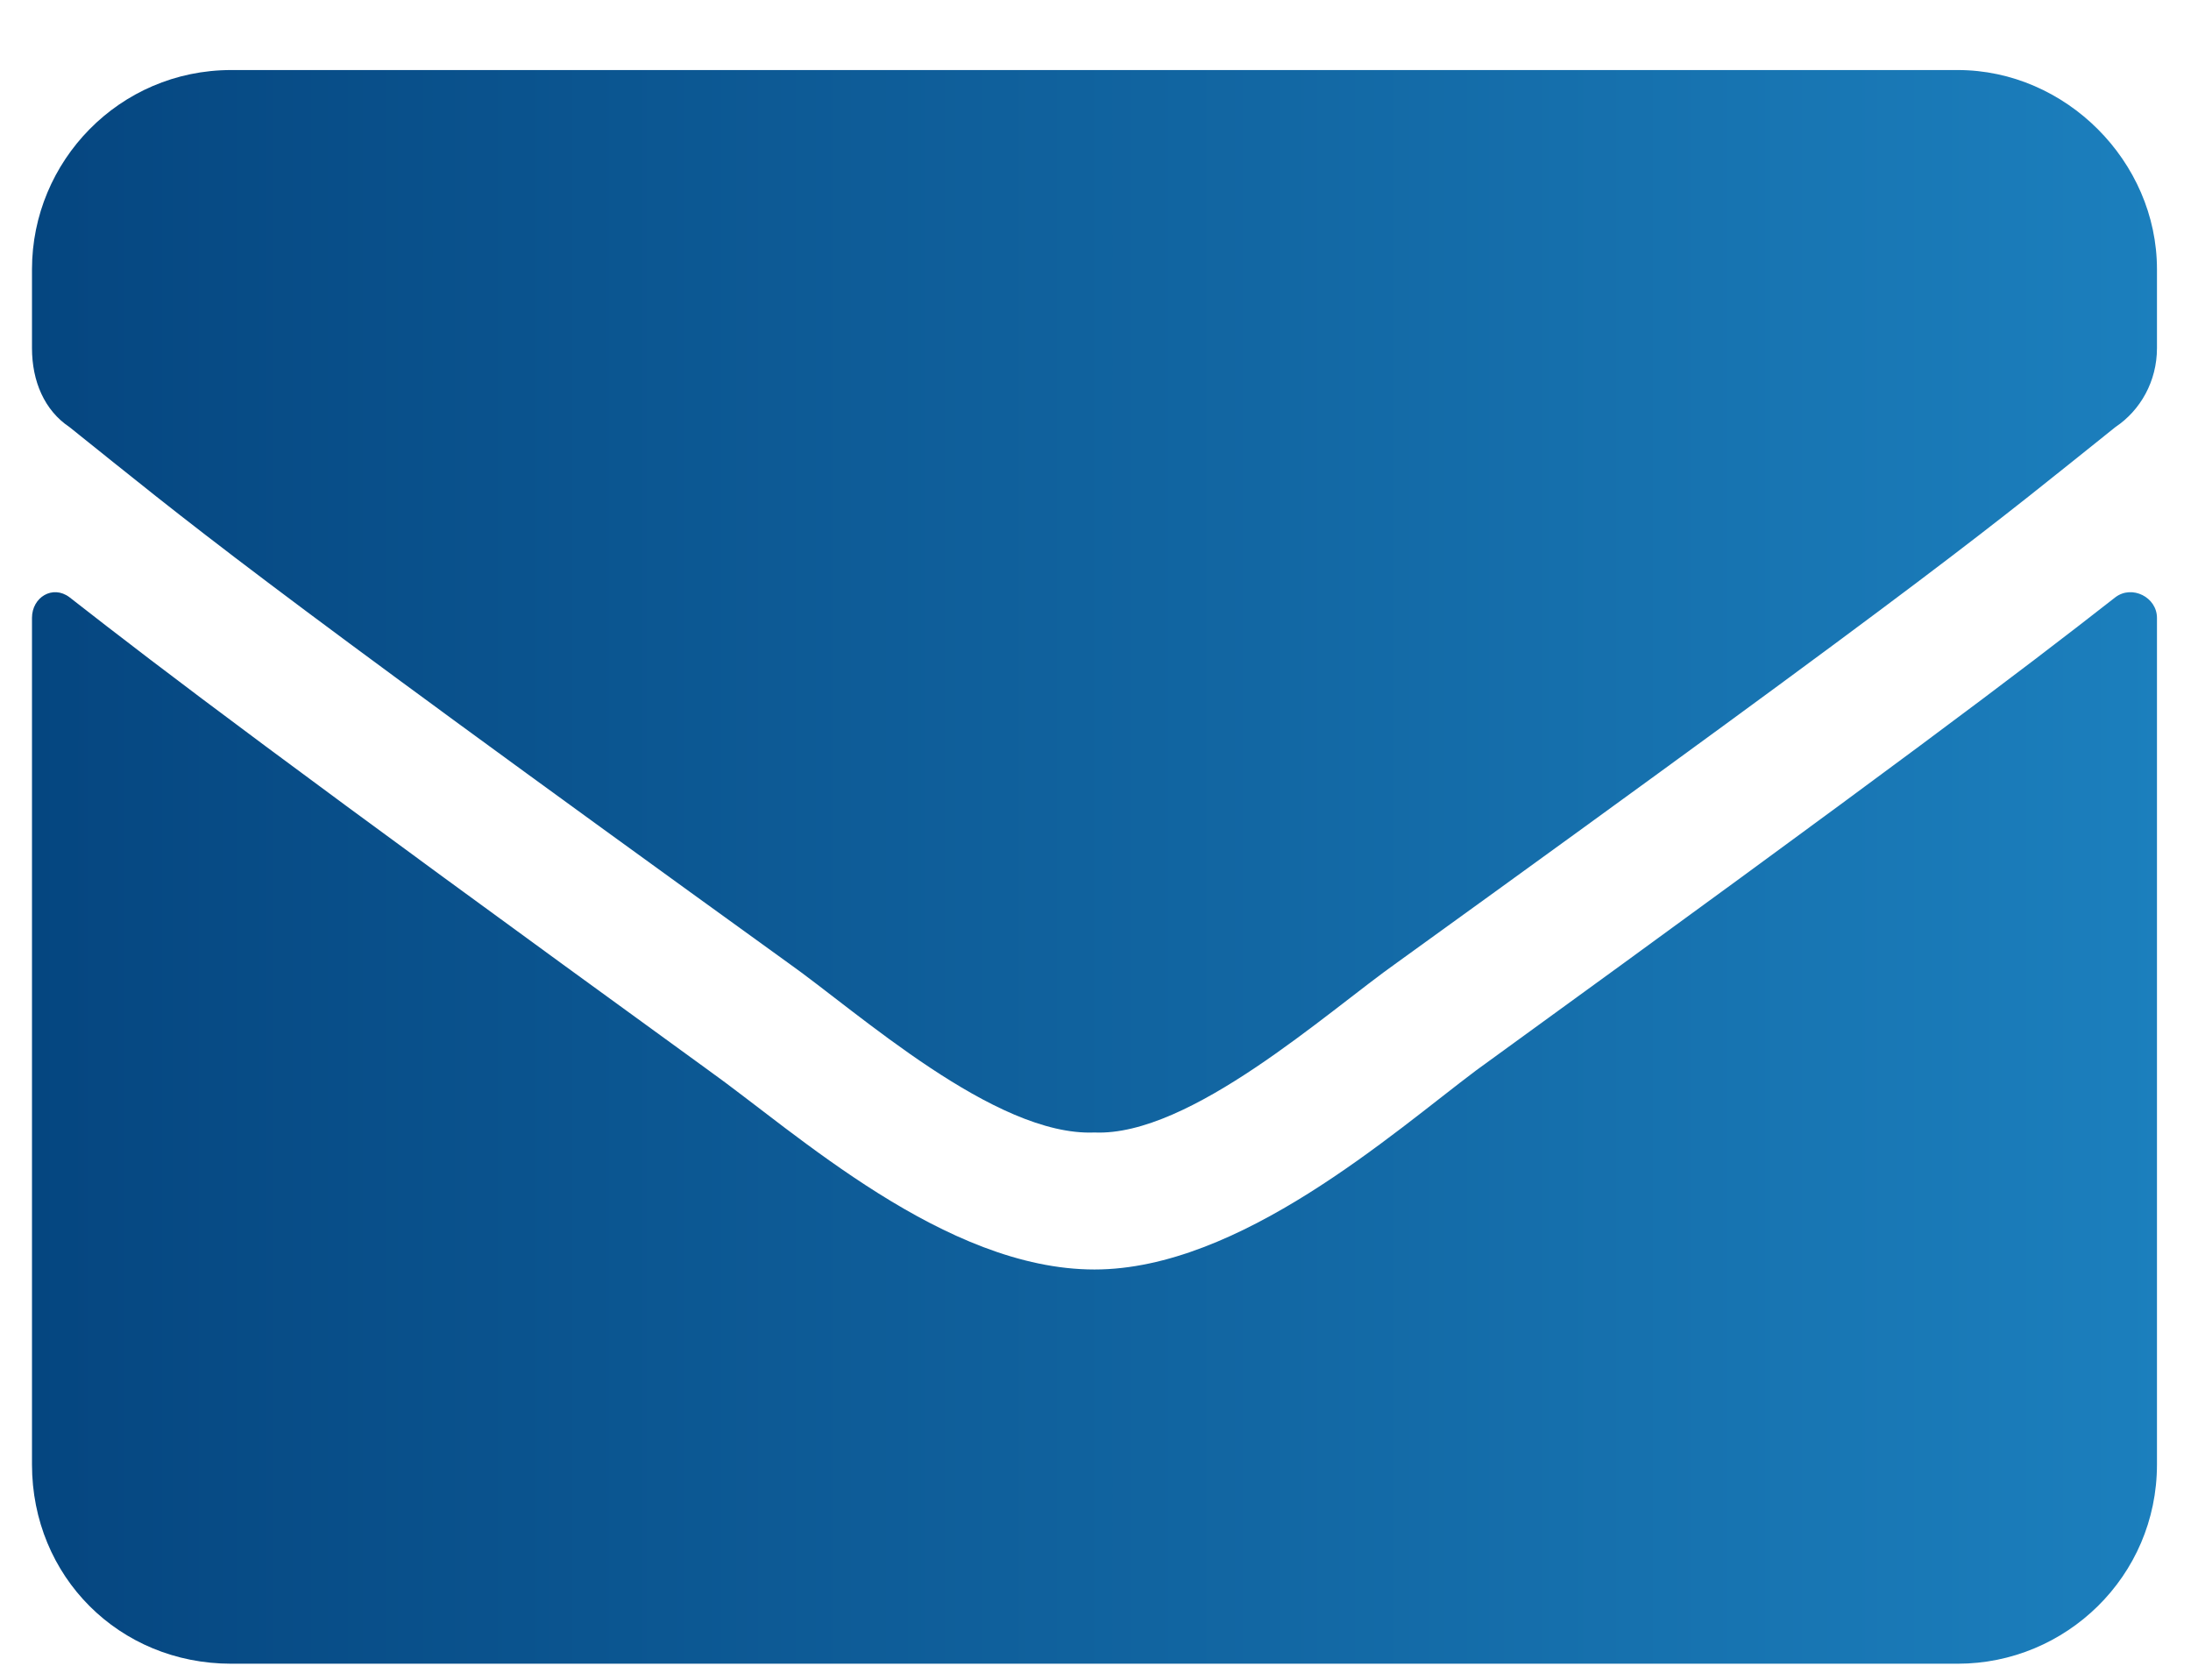 <svg width="30" height="23" viewBox="0 0 30 23" fill="none" xmlns="http://www.w3.org/2000/svg">
<path d="M28.966 8.177C29.193 8.006 29.534 8.177 29.534 8.461V20.053C29.534 21.588 28.284 22.781 26.806 22.781H3.166C1.632 22.781 0.438 21.588 0.438 20.053V8.461C0.438 8.177 0.722 8.006 0.95 8.177C2.257 9.199 3.905 10.45 9.701 14.655C10.895 15.507 12.94 17.383 14.986 17.383C16.975 17.383 19.078 15.507 20.214 14.655C26.011 10.45 27.659 9.199 28.966 8.177ZM14.986 15.507C13.622 15.564 11.747 13.859 10.781 13.177C3.223 7.722 2.654 7.21 0.95 5.847C0.609 5.619 0.438 5.221 0.438 4.767V3.687C0.438 2.21 1.632 0.959 3.166 0.959H26.806C28.284 0.959 29.534 2.21 29.534 3.687V4.767C29.534 5.221 29.307 5.619 28.966 5.847C27.261 7.21 26.693 7.722 19.134 13.177C18.168 13.859 16.293 15.564 14.986 15.507Z" fill="url(#paint0_linear_70_703)"/>
<defs>
<linearGradient id="paint0_linear_70_703" x1="0.438" y1="12.329" x2="30.029" y2="12.329" gradientUnits="userSpaceOnUse">
<stop stop-color="#054680"/>
<stop offset="1" stop-color="#1C80BE"/>
</linearGradient>
</defs>
</svg>

